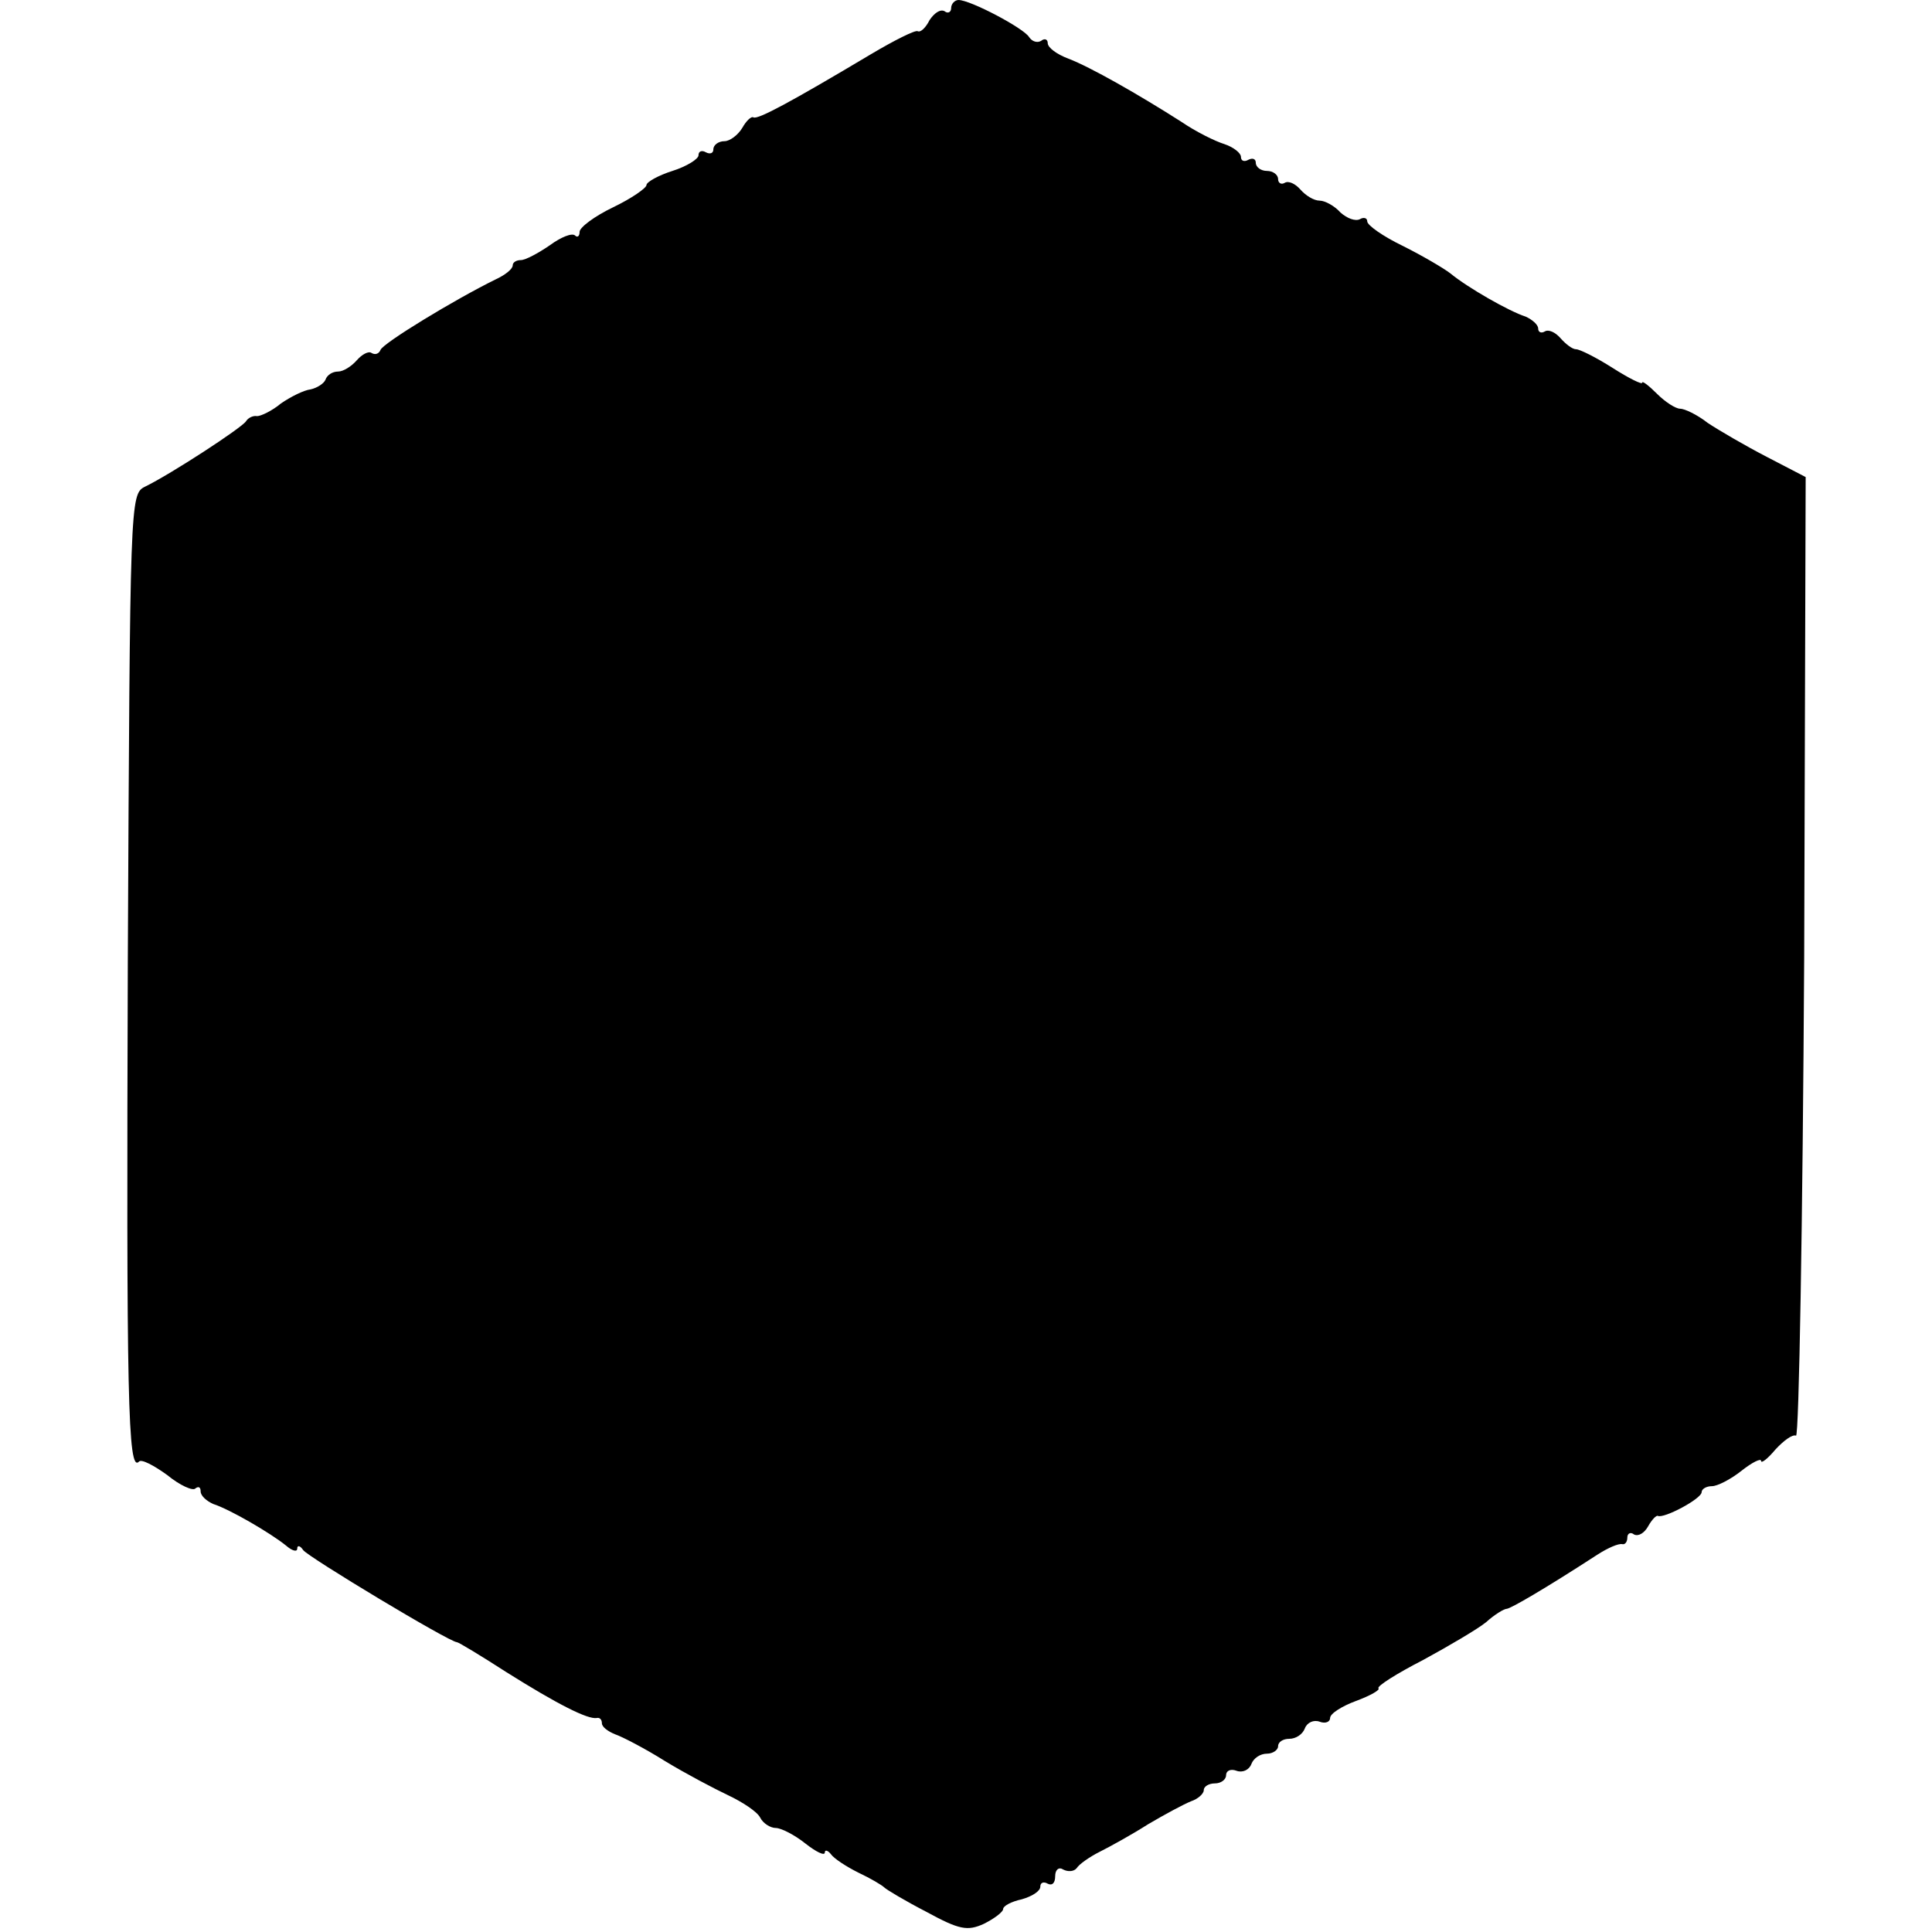 <?xml version="1.0" standalone="no"?>
<!DOCTYPE svg PUBLIC "-//W3C//DTD SVG 20010904//EN"
 "http://www.w3.org/TR/2001/REC-SVG-20010904/DTD/svg10.dtd">
<svg version="1.0" xmlns="http://www.w3.org/2000/svg"
 width="260pt" height="260pt" viewBox="0 0 260 260"
 preserveAspectRatio="xMidYMid meet">
<g transform="translate(0,260) scale(0.1,-0.1)"
fill="#000000" stroke="none">
<path d="M1280 2589 c0 -5 -4 -8 -9 -4 -6 3 -14 -3 -20 -12 -5 -10 -12 -17
-16 -15 -3 2 -31 -12 -63 -31 -109 -65 -152 -88 -158 -85 -3 2 -10 -5 -15 -14
-6 -10 -17 -18 -24 -18 -8 0 -15 -5 -15 -11 0 -5 -4 -7 -10 -4 -5 3 -10 2 -10
-4 0 -5 -16 -15 -35 -21 -19 -6 -35 -15 -35 -19 0 -4 -20 -18 -45 -30 -25 -12
-45 -27 -45 -33 0 -6 -3 -8 -6 -5 -4 4 -19 -2 -34 -13 -16 -11 -33 -20 -39
-20 -6 0 -11 -3 -11 -7 0 -5 -10 -13 -23 -19 -55 -27 -152 -86 -155 -95 -2 -5
-7 -7 -12 -4 -4 3 -13 -2 -20 -10 -7 -8 -18 -15 -25 -15 -8 0 -15 -5 -17 -11
-2 -5 -11 -11 -20 -13 -9 -1 -27 -10 -40 -19 -12 -10 -27 -17 -32 -17 -5 1
-12 -2 -15 -7 -6 -9 -101 -71 -136 -88 -20 -10 -20 -18 -23 -640 -2 -587 0
-687 15 -672 3 4 20 -5 38 -18 17 -14 35 -22 38 -18 4 3 7 2 7 -4 0 -6 8 -13
17 -17 22 -7 77 -39 98 -56 8 -7 15 -9 15 -4 0 5 4 4 8 -2 6 -9 197 -124 207
-124 2 0 32 -18 66 -40 70 -44 110 -64 122 -62 4 1 7 -2 7 -7 0 -5 8 -11 18
-15 9 -3 40 -19 67 -36 28 -17 66 -37 85 -46 19 -9 39 -22 43 -30 4 -8 14 -14
21 -14 7 0 25 -9 40 -21 14 -11 26 -17 26 -12 0 4 4 3 8 -2 4 -6 21 -17 37
-25 17 -8 32 -17 35 -20 3 -3 28 -18 57 -33 44 -24 55 -26 77 -16 14 7 26 16
26 20 0 4 11 10 25 13 14 4 25 11 25 17 0 6 5 7 10 4 6 -3 10 1 10 10 0 9 5
13 11 9 6 -3 14 -3 18 2 3 5 17 15 31 22 14 7 43 23 65 37 22 13 48 27 58 31
9 3 17 10 17 15 0 5 7 9 15 9 8 0 15 5 15 11 0 6 6 9 14 6 8 -3 17 1 20 9 3 8
12 14 21 14 8 0 15 5 15 10 0 6 7 10 15 10 9 0 18 6 21 14 3 8 12 12 20 9 8
-3 14 0 14 5 0 6 16 16 35 23 19 7 33 15 30 17 -2 3 25 20 60 38 35 19 74 42
85 51 11 10 24 18 28 18 6 1 48 25 122 73 14 9 28 15 33 14 4 -1 7 3 7 9 0 5
4 8 9 4 6 -3 14 2 19 11 5 9 11 15 13 14 8 -4 59 23 59 32 0 4 6 8 14 8 7 0
25 9 40 21 14 11 26 17 26 13 0 -4 9 3 19 15 11 12 23 21 28 19 4 -2 9 288 11
643 l2 647 -52 27 c-29 15 -65 36 -80 46 -14 11 -31 19 -37 19 -6 0 -20 9 -31
20 -11 11 -20 18 -20 15 0 -3 -18 6 -40 20 -22 14 -44 25 -49 25 -5 0 -14 7
-21 15 -7 8 -16 12 -21 9 -5 -3 -9 -1 -9 4 0 5 -8 12 -17 16 -22 7 -78 39
-101 58 -9 7 -38 24 -64 37 -27 13 -48 28 -48 33 0 5 -5 6 -10 3 -6 -3 -17 1
-26 9 -8 9 -21 16 -28 16 -8 0 -19 7 -26 15 -7 8 -16 12 -21 9 -5 -3 -9 0 -9
5 0 6 -7 11 -15 11 -8 0 -15 5 -15 11 0 5 -4 7 -10 4 -5 -3 -10 -2 -10 4 0 5
-10 13 -22 17 -13 4 -39 17 -58 30 -58 37 -123 74 -152 85 -16 6 -28 15 -28
21 0 5 -4 7 -9 3 -5 -3 -12 -1 -16 5 -7 12 -79 50 -95 50 -5 0 -10 -5 -10 -11z"/>
</g>
</svg>
